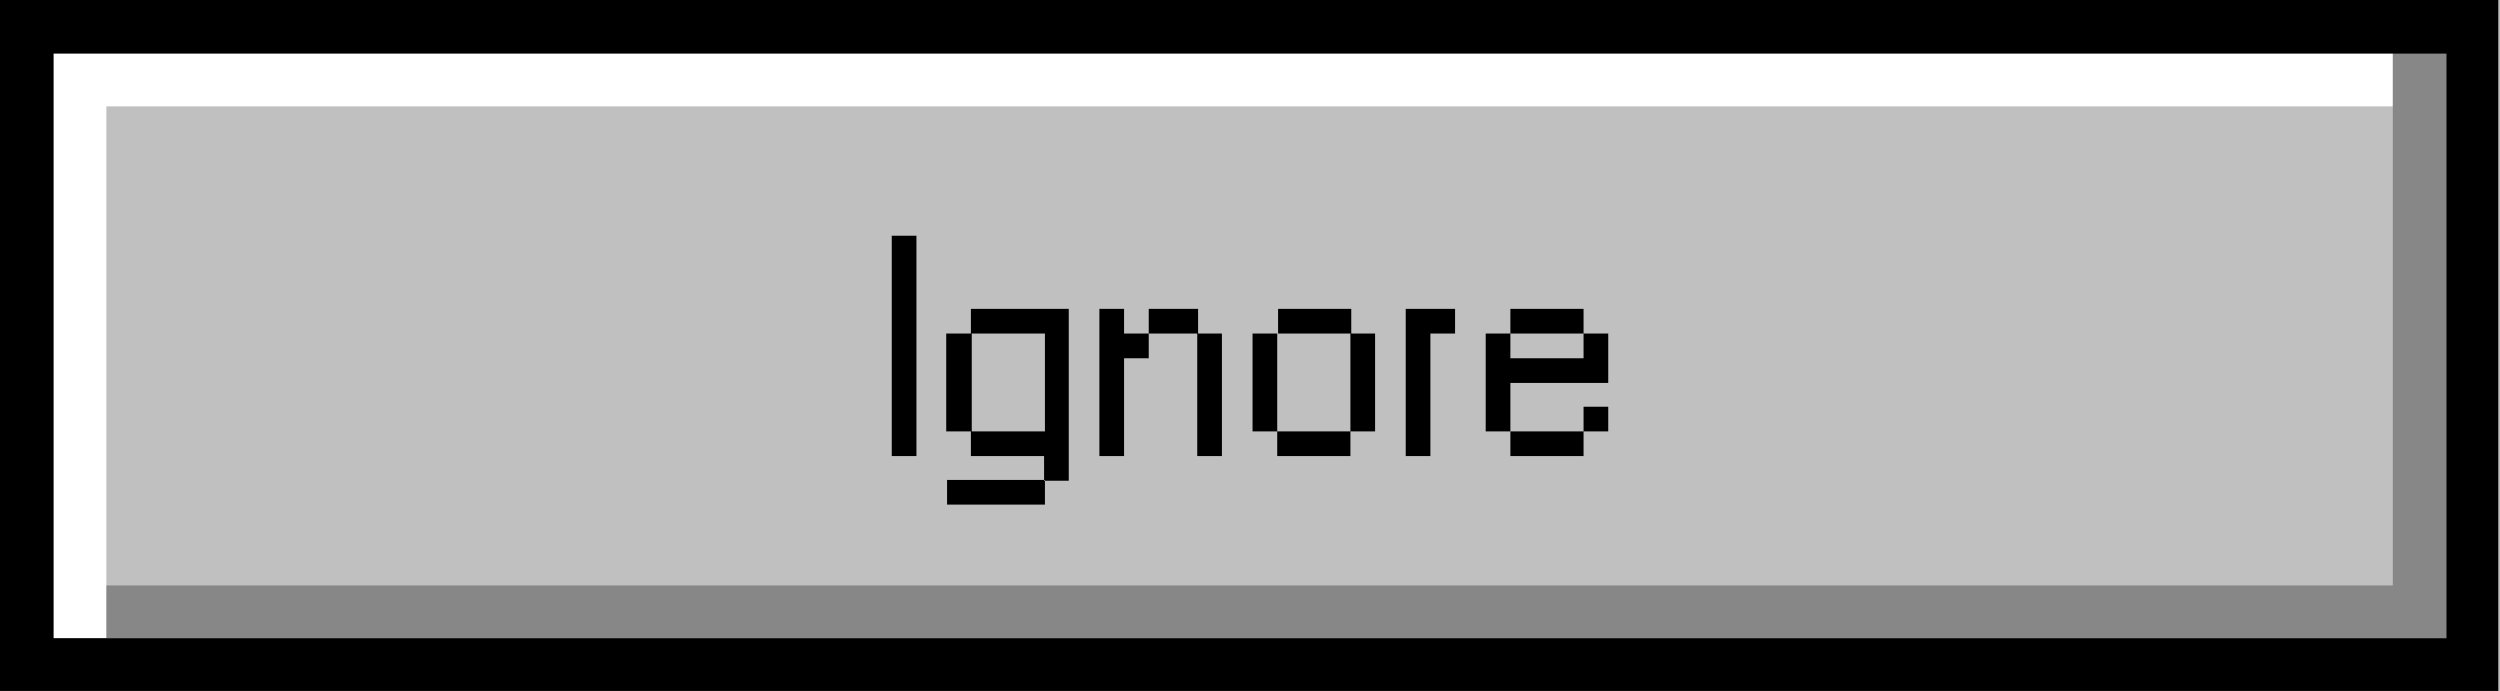 <?xml version="1.0" encoding="UTF-8"?><svg xmlns="http://www.w3.org/2000/svg" xmlns:xlink="http://www.w3.org/1999/xlink" height="81.2" preserveAspectRatio="xMidYMid meet" version="1.0" viewBox="0.0 0.0 293.8 81.2" width="293.8" zoomAndPan="magnify"><g id="change1_1"><path d="M0 0H293.8V81.2H0z" fill="#c0c0c0"/></g><g id="change2_1"><path d="M281.2 6.2L12.5 6.2 6.2 6.2 6.2 12.5 6.2 75 12.5 75 12.5 12.5 281.2 12.5z" fill="#fff"/></g><g id="change3_1"><path d="M12.5 75L281.2 75 287.5 75 287.5 68.8 287.5 6.2 281.2 6.2 281.2 68.8 12.5 68.8z" opacity=".3"/></g><g id="change3_2"><path d="M287.5,0H6.3H0v6.2V75v6.2h6.2h281.2h6.2V75V6.3V0H287.5z M287.5,75H6.3V6.3h281.2V75z M104.8,53.6V27.7h2.9v25.9H104.8z M122.8,59.3h-11.5v-2.9h11.5V59.3z M125.6,36.3h-11.5v2.9h-2.9v11.5h2.9v2.9h8.6v2.9h2.9V36.3z M122.8,50.7h-8.6V39.2h8.6V50.7z M140.7,39.2H135v-2.9h5.8V39.2z M140.7,39.2h2.9v14.4h-2.9V39.2z M132.1,53.6h-2.9V36.3h2.9v2.9h2.9v2.9h-2.9V53.6z M158.8,39.2 h-8.6v-2.9h8.6V39.2z M150.1,50.7h-2.9V39.2h2.9V50.7z M150.1,53.6v-2.9h8.6v2.9H150.1z M161.6,50.7h-2.9V39.2h2.9V50.7z M168.1,53.6h-2.9V36.3h5.8v2.9h-2.9V53.6z M186.1,39.2h-8.6v-2.9h8.6V39.2z M177.5,50.7h-2.9V39.2h2.9v2.9h8.6v-2.9h2.9v5.8h-11.5 V50.7z M177.5,53.6v-2.9h8.6v2.9H177.5z M189,50.7h-2.9v-2.9h2.9V50.7z"/></g></svg>
